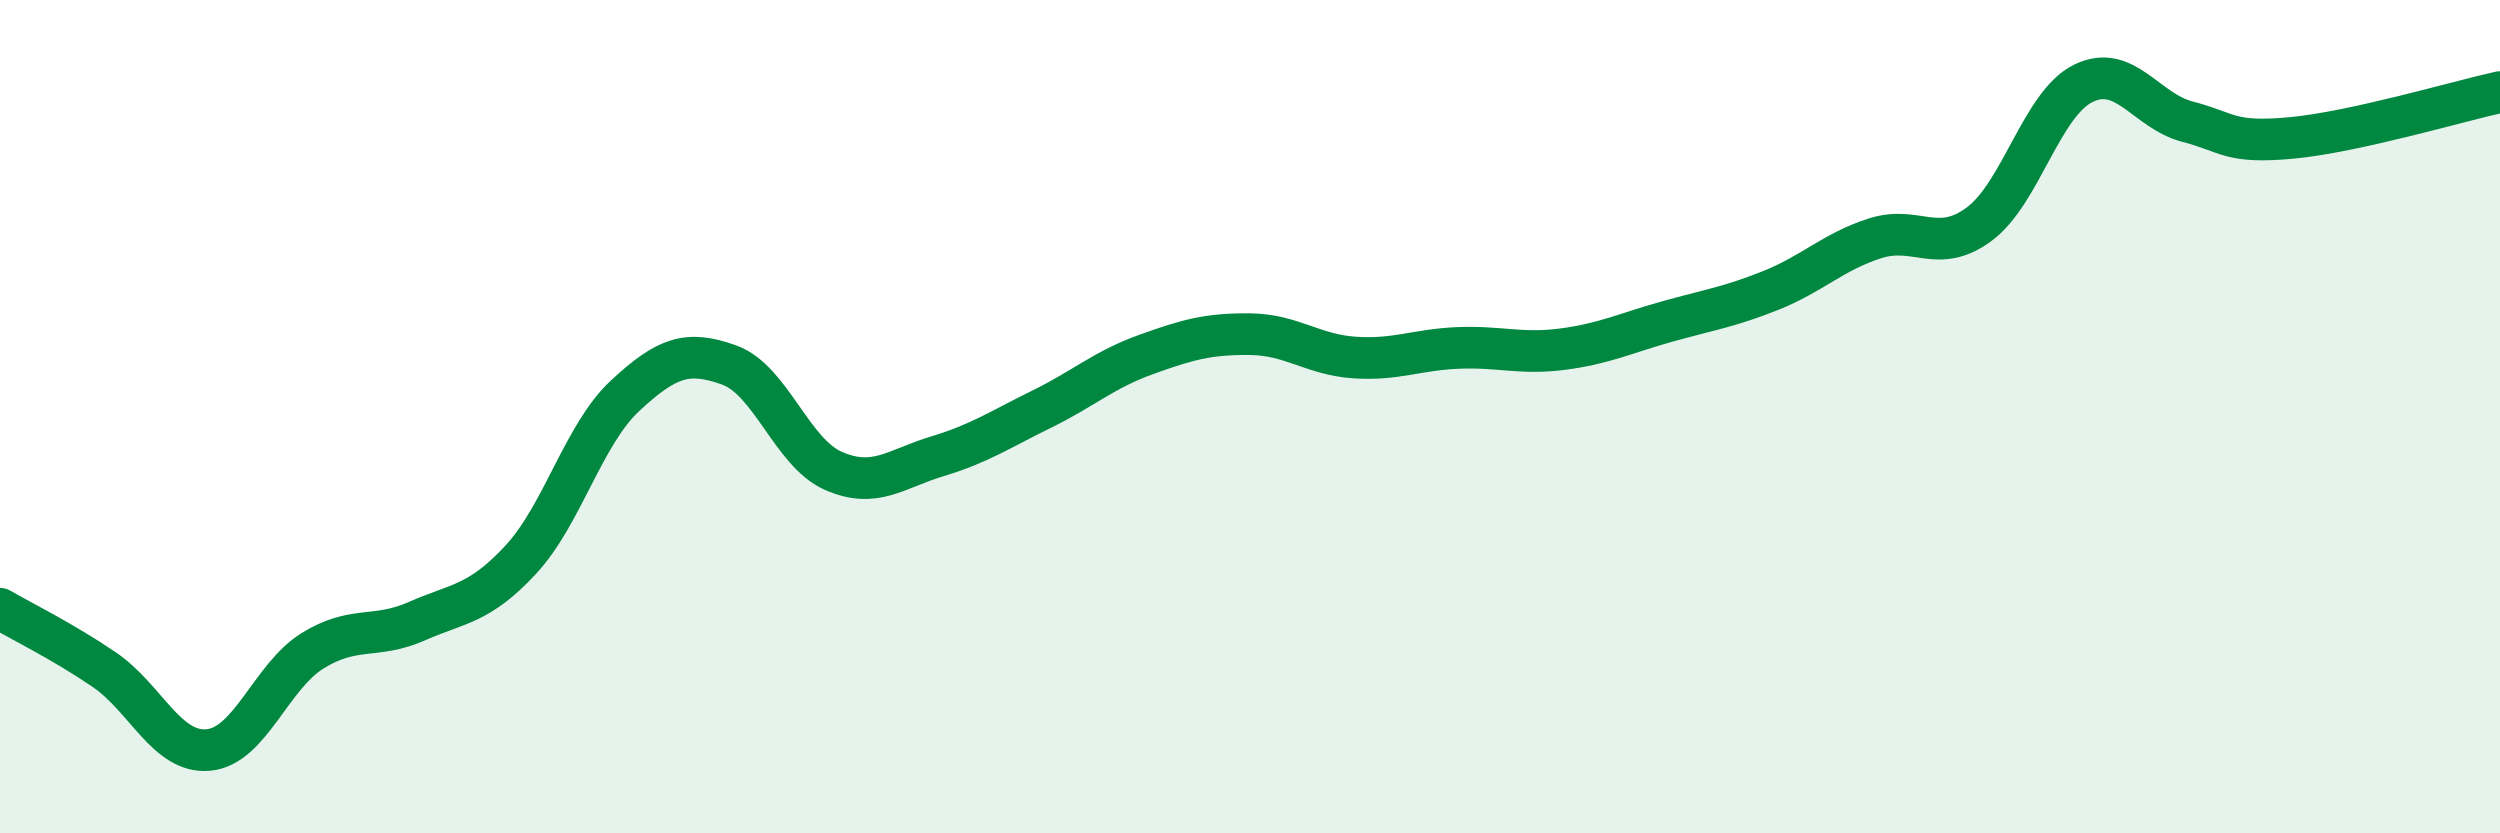 
    <svg width="60" height="20" viewBox="0 0 60 20" xmlns="http://www.w3.org/2000/svg">
      <path
        d="M 0,14.61 C 0.5,14.9 1.5,15.39 2.5,16.07 C 3.5,16.75 4,18.09 5,18 C 6,17.91 6.5,16.24 7.5,15.62 C 8.5,15 9,15.35 10,14.91 C 11,14.47 11.5,14.51 12.5,13.43 C 13.5,12.35 14,10.43 15,9.5 C 16,8.57 16.5,8.4 17.5,8.76 C 18.5,9.12 19,10.86 20,11.3 C 21,11.74 21.5,11.25 22.5,10.95 C 23.5,10.65 24,10.31 25,9.82 C 26,9.33 26.5,8.87 27.5,8.51 C 28.5,8.15 29,8.01 30,8.02 C 31,8.03 31.5,8.51 32.5,8.58 C 33.5,8.65 34,8.39 35,8.35 C 36,8.31 36.5,8.51 37.5,8.38 C 38.5,8.25 39,8 40,7.72 C 41,7.44 41.5,7.37 42.5,6.97 C 43.5,6.57 44,6.04 45,5.72 C 46,5.4 46.5,6.12 47.5,5.38 C 48.5,4.64 49,2.49 50,2 C 51,1.51 51.5,2.66 52.5,2.92 C 53.5,3.18 53.5,3.45 55,3.31 C 56.5,3.17 59,2.43 60,2.21L60 20L0 20Z"
        fill="#008740"
        opacity="0.1"
        stroke-linecap="round"
        stroke-linejoin="round"
      />
      <path
        d="M 0,14.61 C 0.5,14.9 1.5,15.39 2.5,16.07 C 3.5,16.75 4,18.09 5,18 C 6,17.91 6.5,16.24 7.5,15.62 C 8.5,15 9,15.35 10,14.91 C 11,14.47 11.5,14.51 12.5,13.43 C 13.5,12.35 14,10.43 15,9.5 C 16,8.57 16.5,8.4 17.5,8.76 C 18.5,9.12 19,10.86 20,11.3 C 21,11.74 21.5,11.25 22.5,10.95 C 23.5,10.65 24,10.31 25,9.82 C 26,9.33 26.5,8.87 27.5,8.51 C 28.5,8.15 29,8.01 30,8.02 C 31,8.03 31.5,8.51 32.5,8.58 C 33.5,8.65 34,8.39 35,8.35 C 36,8.31 36.5,8.51 37.5,8.38 C 38.5,8.25 39,8 40,7.72 C 41,7.44 41.5,7.37 42.5,6.97 C 43.5,6.57 44,6.04 45,5.72 C 46,5.4 46.5,6.12 47.5,5.38 C 48.5,4.64 49,2.49 50,2 C 51,1.51 51.5,2.66 52.5,2.92 C 53.5,3.18 53.5,3.45 55,3.31 C 56.5,3.17 59,2.43 60,2.21"
        stroke="#008740"
        stroke-width="1"
        fill="none"
        stroke-linecap="round"
        stroke-linejoin="round"
      />
    </svg>
  